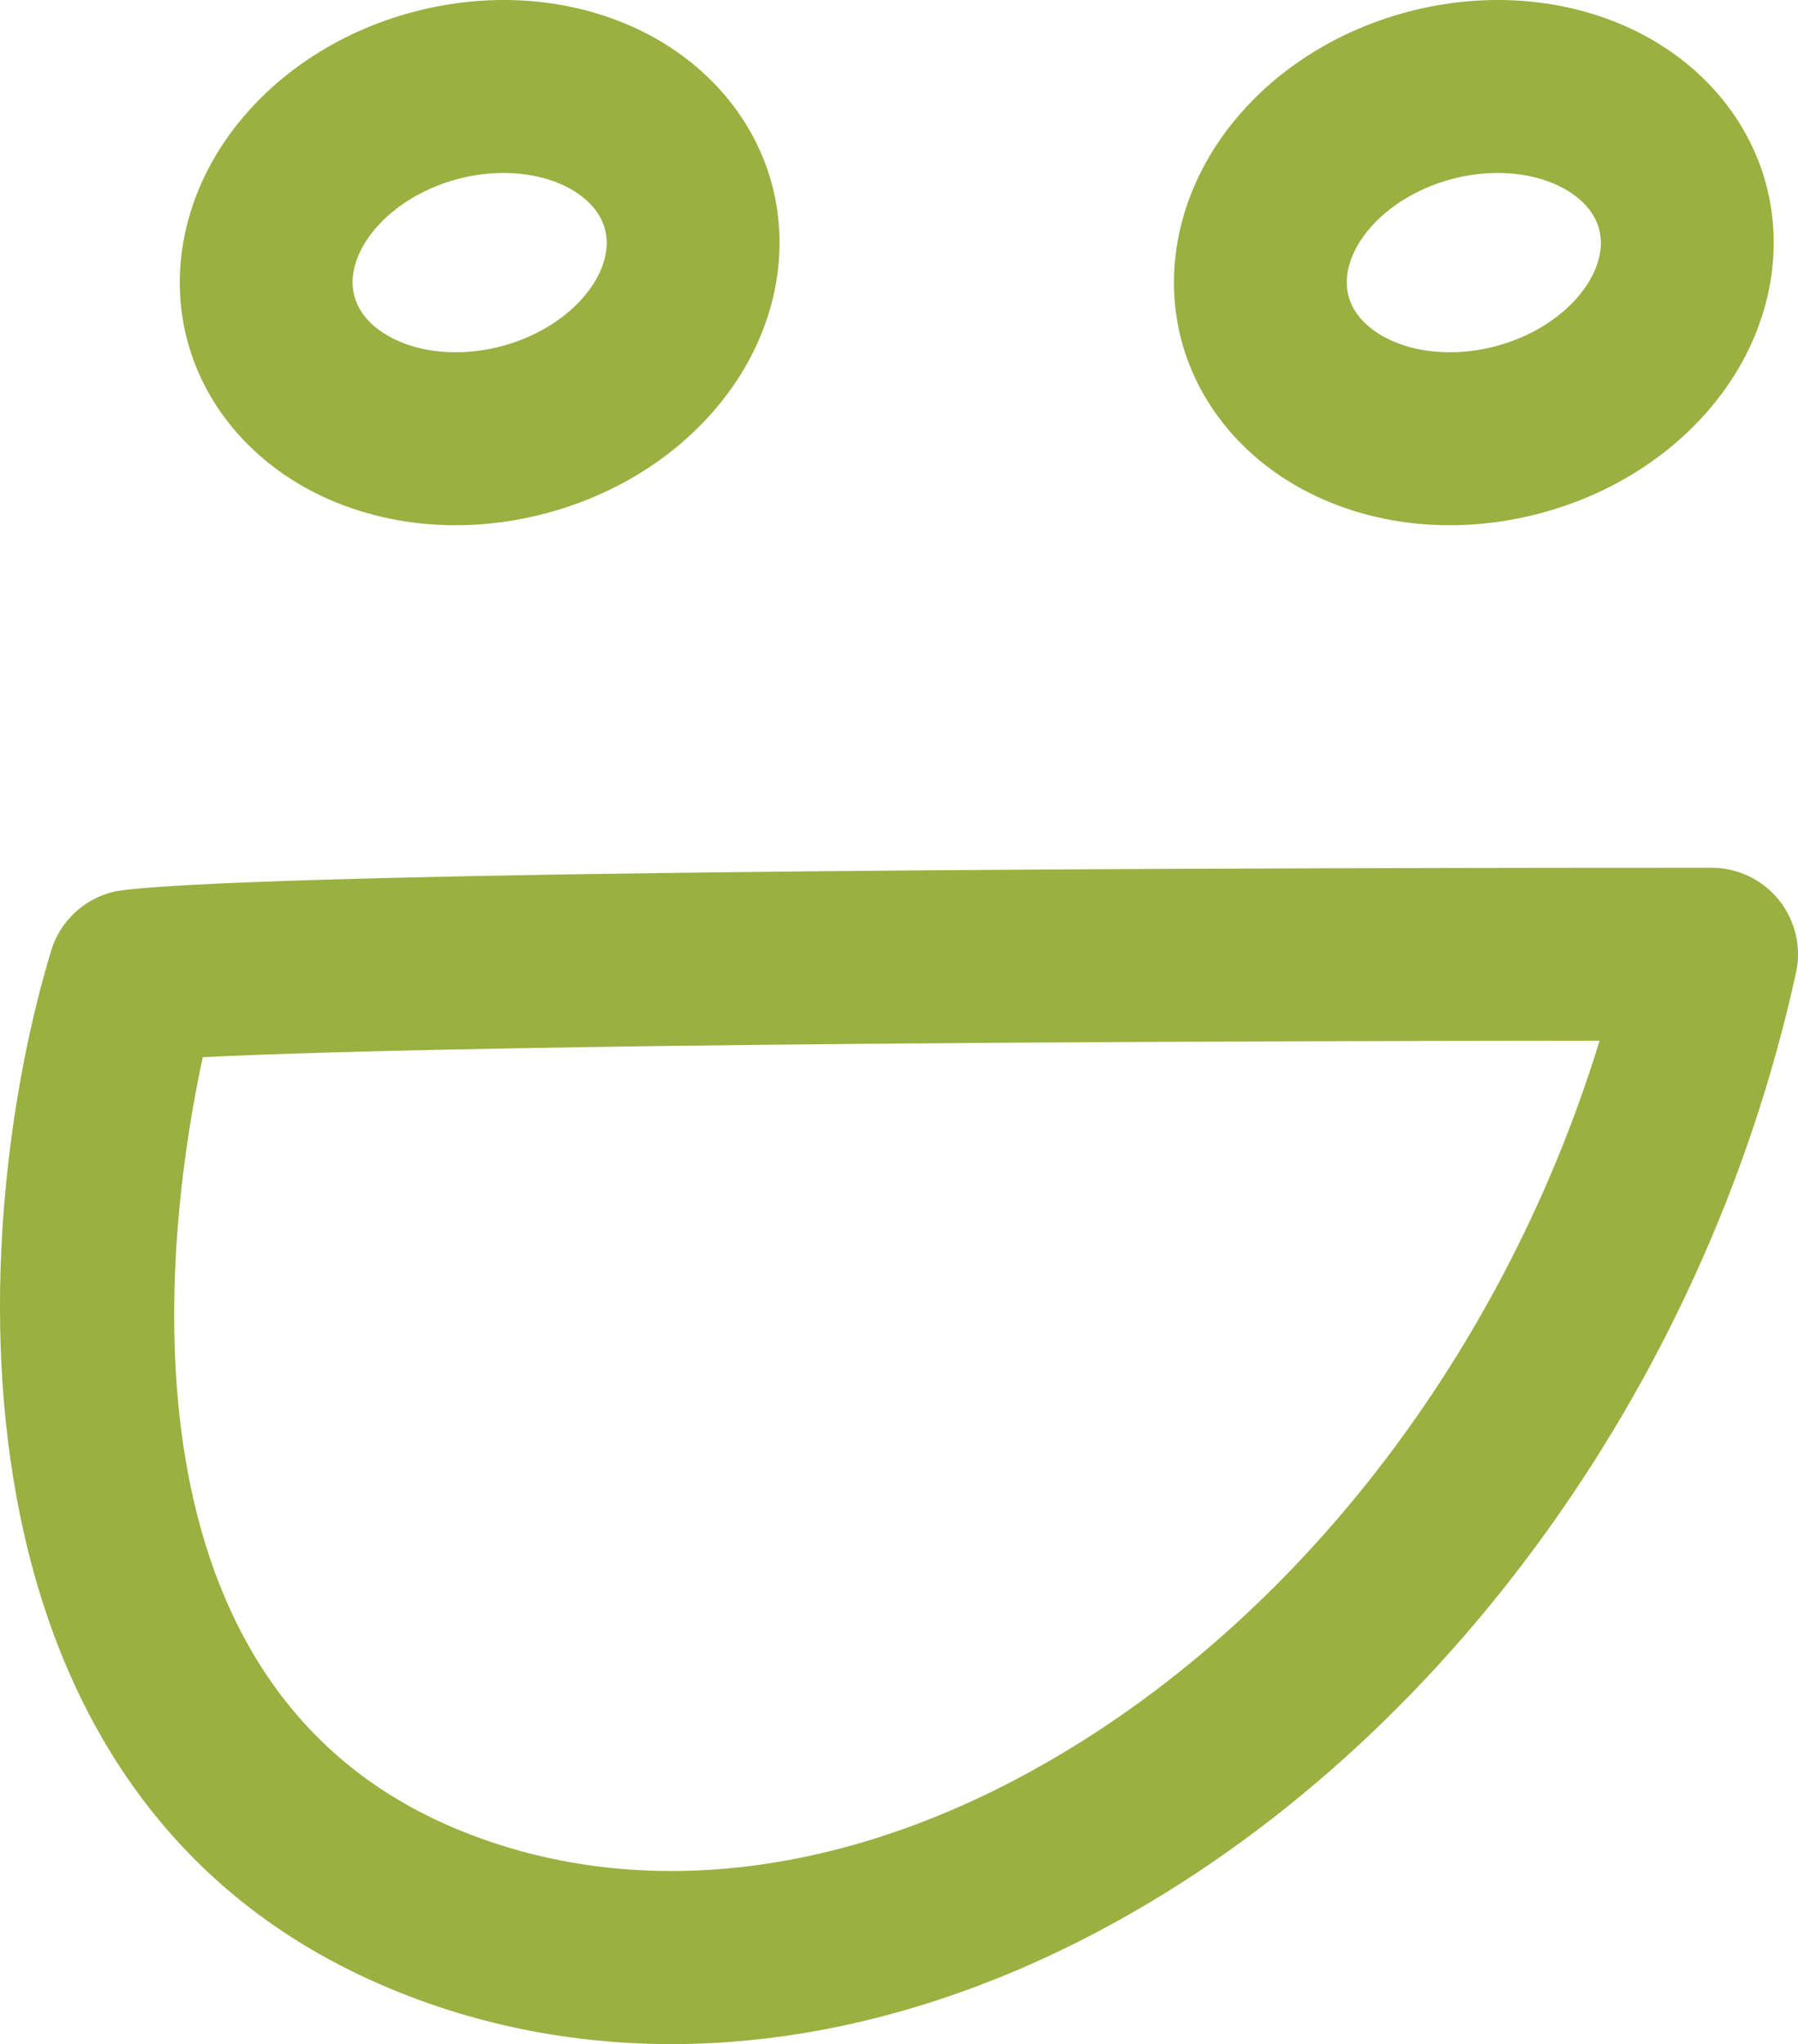 <?xml version="1.0" ?><svg enable-background="new 0 0 166.387 189.16" id="smug" version="1.1" viewBox="0 0 166.387 189.16" xml:space="preserve" xmlns="http://www.w3.org/2000/svg" xmlns:xlink="http://www.w3.org/1999/xlink"><g><path d="M36.866,31.559c2.736,1.203,6.229,1.367,9.592,0.468h0.002c3.361-0.902,6.304-2.797,8.072-5.199   c0.809-1.098,2.072-3.293,1.447-5.633c-0.627-2.336-2.82-3.605-4.07-4.152c-1.574-0.691-3.4-1.039-5.307-1.039   c-1.406,0-2.857,0.188-4.285,0.57c-3.363,0.902-6.306,2.797-8.074,5.199c-0.809,1.098-2.072,3.293-1.447,5.633   C33.423,29.742,35.616,31.012,36.866,31.559z" fill="none"/><path d="M128.866,31.559c2.736,1.203,6.229,1.367,9.592,0.468h0.002c3.361-0.902,6.304-2.797,8.072-5.199   c0.809-1.098,2.072-3.293,1.447-5.633c-0.627-2.336-2.82-3.605-4.07-4.152c-1.574-0.691-3.4-1.039-5.307-1.039   c-1.406,0-2.857,0.188-4.285,0.57c-3.363,0.902-6.306,2.797-8.074,5.199c-0.809,1.098-2.072,3.293-1.447,5.633   C125.423,29.742,127.616,31.012,128.866,31.559z" fill="none"/><path d="M41.577,168.965c15.35,6.672,33.635,5.312,51.496-3.816   c25.311-12.941,45.744-38.781,54.953-68.844c-88.014,0.066-118.852,1.004-129.262,1.527   C15.552,112.703,9.577,155.051,41.577,168.965z" fill="none"/><path d="M122.446,46.215c3.621,1.586,7.619,2.391,11.719,2.391c2.793,0,5.635-0.375,8.434-1.125   c6.908-1.848,12.883-5.816,16.822-11.172c4.272-5.809,5.734-12.824,4.012-19.254   c-1.722-6.43-6.498-11.774-13.103-14.668c-6.086-2.668-13.244-3.113-20.15-1.266   c-6.908,1.848-12.883,5.816-16.824,11.172c-4.272,5.809-5.734,12.824-4.012,19.254   C111.065,37.977,115.841,43.321,122.446,46.215z M126.243,21.774c1.768-2.402,4.711-4.297,8.074-5.199   c1.428-0.383,2.879-0.57,4.285-0.57c1.906,0,3.732,0.348,5.307,1.039c1.25,0.547,3.443,1.816,4.07,4.152   c0.625,2.34-0.638,4.535-1.447,5.633c-1.768,2.402-4.711,4.297-8.072,5.199h-0.002   c-3.363,0.898-6.856,0.734-9.592-0.468c-1.25-0.547-3.443-1.816-4.07-4.152   C124.171,25.067,125.435,22.871,126.243,21.774z" fill="#9AB040"/><path d="M30.446,46.215c3.621,1.586,7.619,2.391,11.719,2.391c2.793,0,5.635-0.375,8.434-1.125   c6.908-1.848,12.883-5.816,16.822-11.172c4.272-5.809,5.734-12.824,4.012-19.254   c-1.722-6.43-6.498-11.774-13.103-14.668c-6.09-2.668-13.242-3.113-20.15-1.266   c-6.908,1.848-12.883,5.816-16.824,11.172c-4.272,5.809-5.734,12.824-4.012,19.254   C19.065,37.977,23.841,43.321,30.446,46.215z M34.243,21.774c1.768-2.402,4.711-4.297,8.074-5.199   c1.428-0.383,2.879-0.57,4.285-0.57c1.906,0,3.732,0.348,5.307,1.039c1.25,0.547,3.443,1.816,4.07,4.152   c0.625,2.34-0.638,4.535-1.447,5.633c-1.768,2.402-4.711,4.297-8.072,5.199h-0.002   c-3.363,0.898-6.856,0.734-9.592-0.468c-1.25-0.547-3.443-1.816-4.07-4.152   C32.171,25.067,33.435,22.871,34.243,21.774z" fill="#9AB040"/><path d="M164.62,83.285c-1.52-1.887-3.81-2.984-6.232-2.984c-128.963,0-145.84,1.715-147.94,2.238   c-2.73,0.684-4.9,2.75-5.717,5.441c-7.633,25.188-11.086,77.59,30.467,95.656   c8.482,3.688,17.574,5.523,26.942,5.523c12.514,0,25.52-3.273,38.217-9.766   c32.15-16.441,57.383-50.691,65.846-89.383C166.72,87.644,166.138,85.172,164.62,83.285z M93.073,165.149   c-17.861,9.129-36.146,10.488-51.496,3.816c-32-13.914-26.026-56.262-22.813-71.133   c10.41-0.523,41.248-1.461,129.262-1.527C138.817,126.367,118.384,152.207,93.073,165.149z" fill="#9AB040"/></g></svg>
